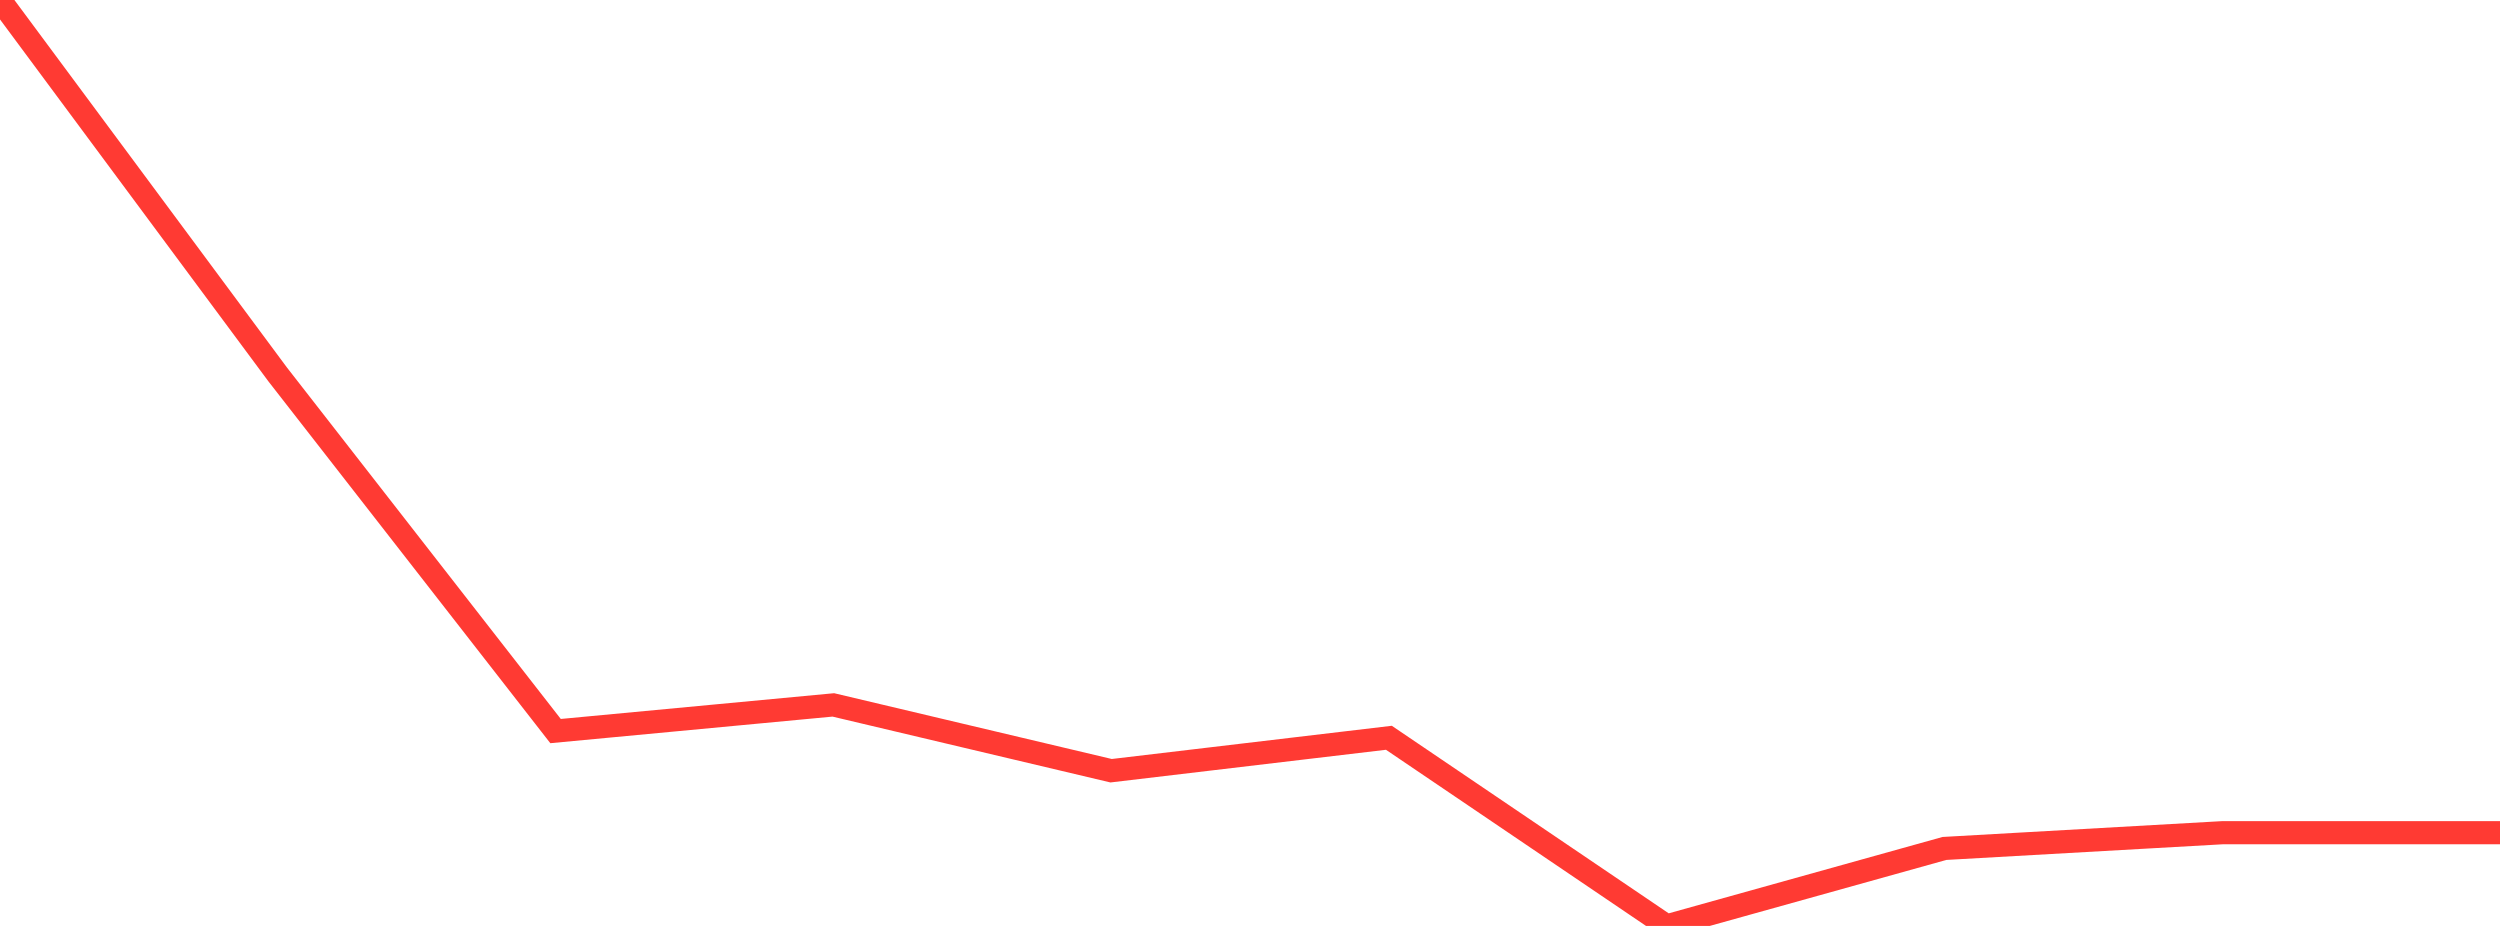 <?xml version="1.0" standalone="no"?>
<!DOCTYPE svg PUBLIC "-//W3C//DTD SVG 1.1//EN" "http://www.w3.org/Graphics/SVG/1.1/DTD/svg11.dtd">

<svg width="135" height="50" viewBox="0 0 135 50" preserveAspectRatio="none" 
  xmlns="http://www.w3.org/2000/svg"
  xmlns:xlink="http://www.w3.org/1999/xlink">


<polyline points="0.0, 0.0 15.0, 20.227 30.0, 39.478 45.0, 38.065 60.0, 41.619 75.0, 39.84 90.0, 50.0 105.0, 45.816 120.0, 44.967 135.0, 44.967" fill="none" stroke="#ff3a33" stroke-width="1.25"/>

</svg>
